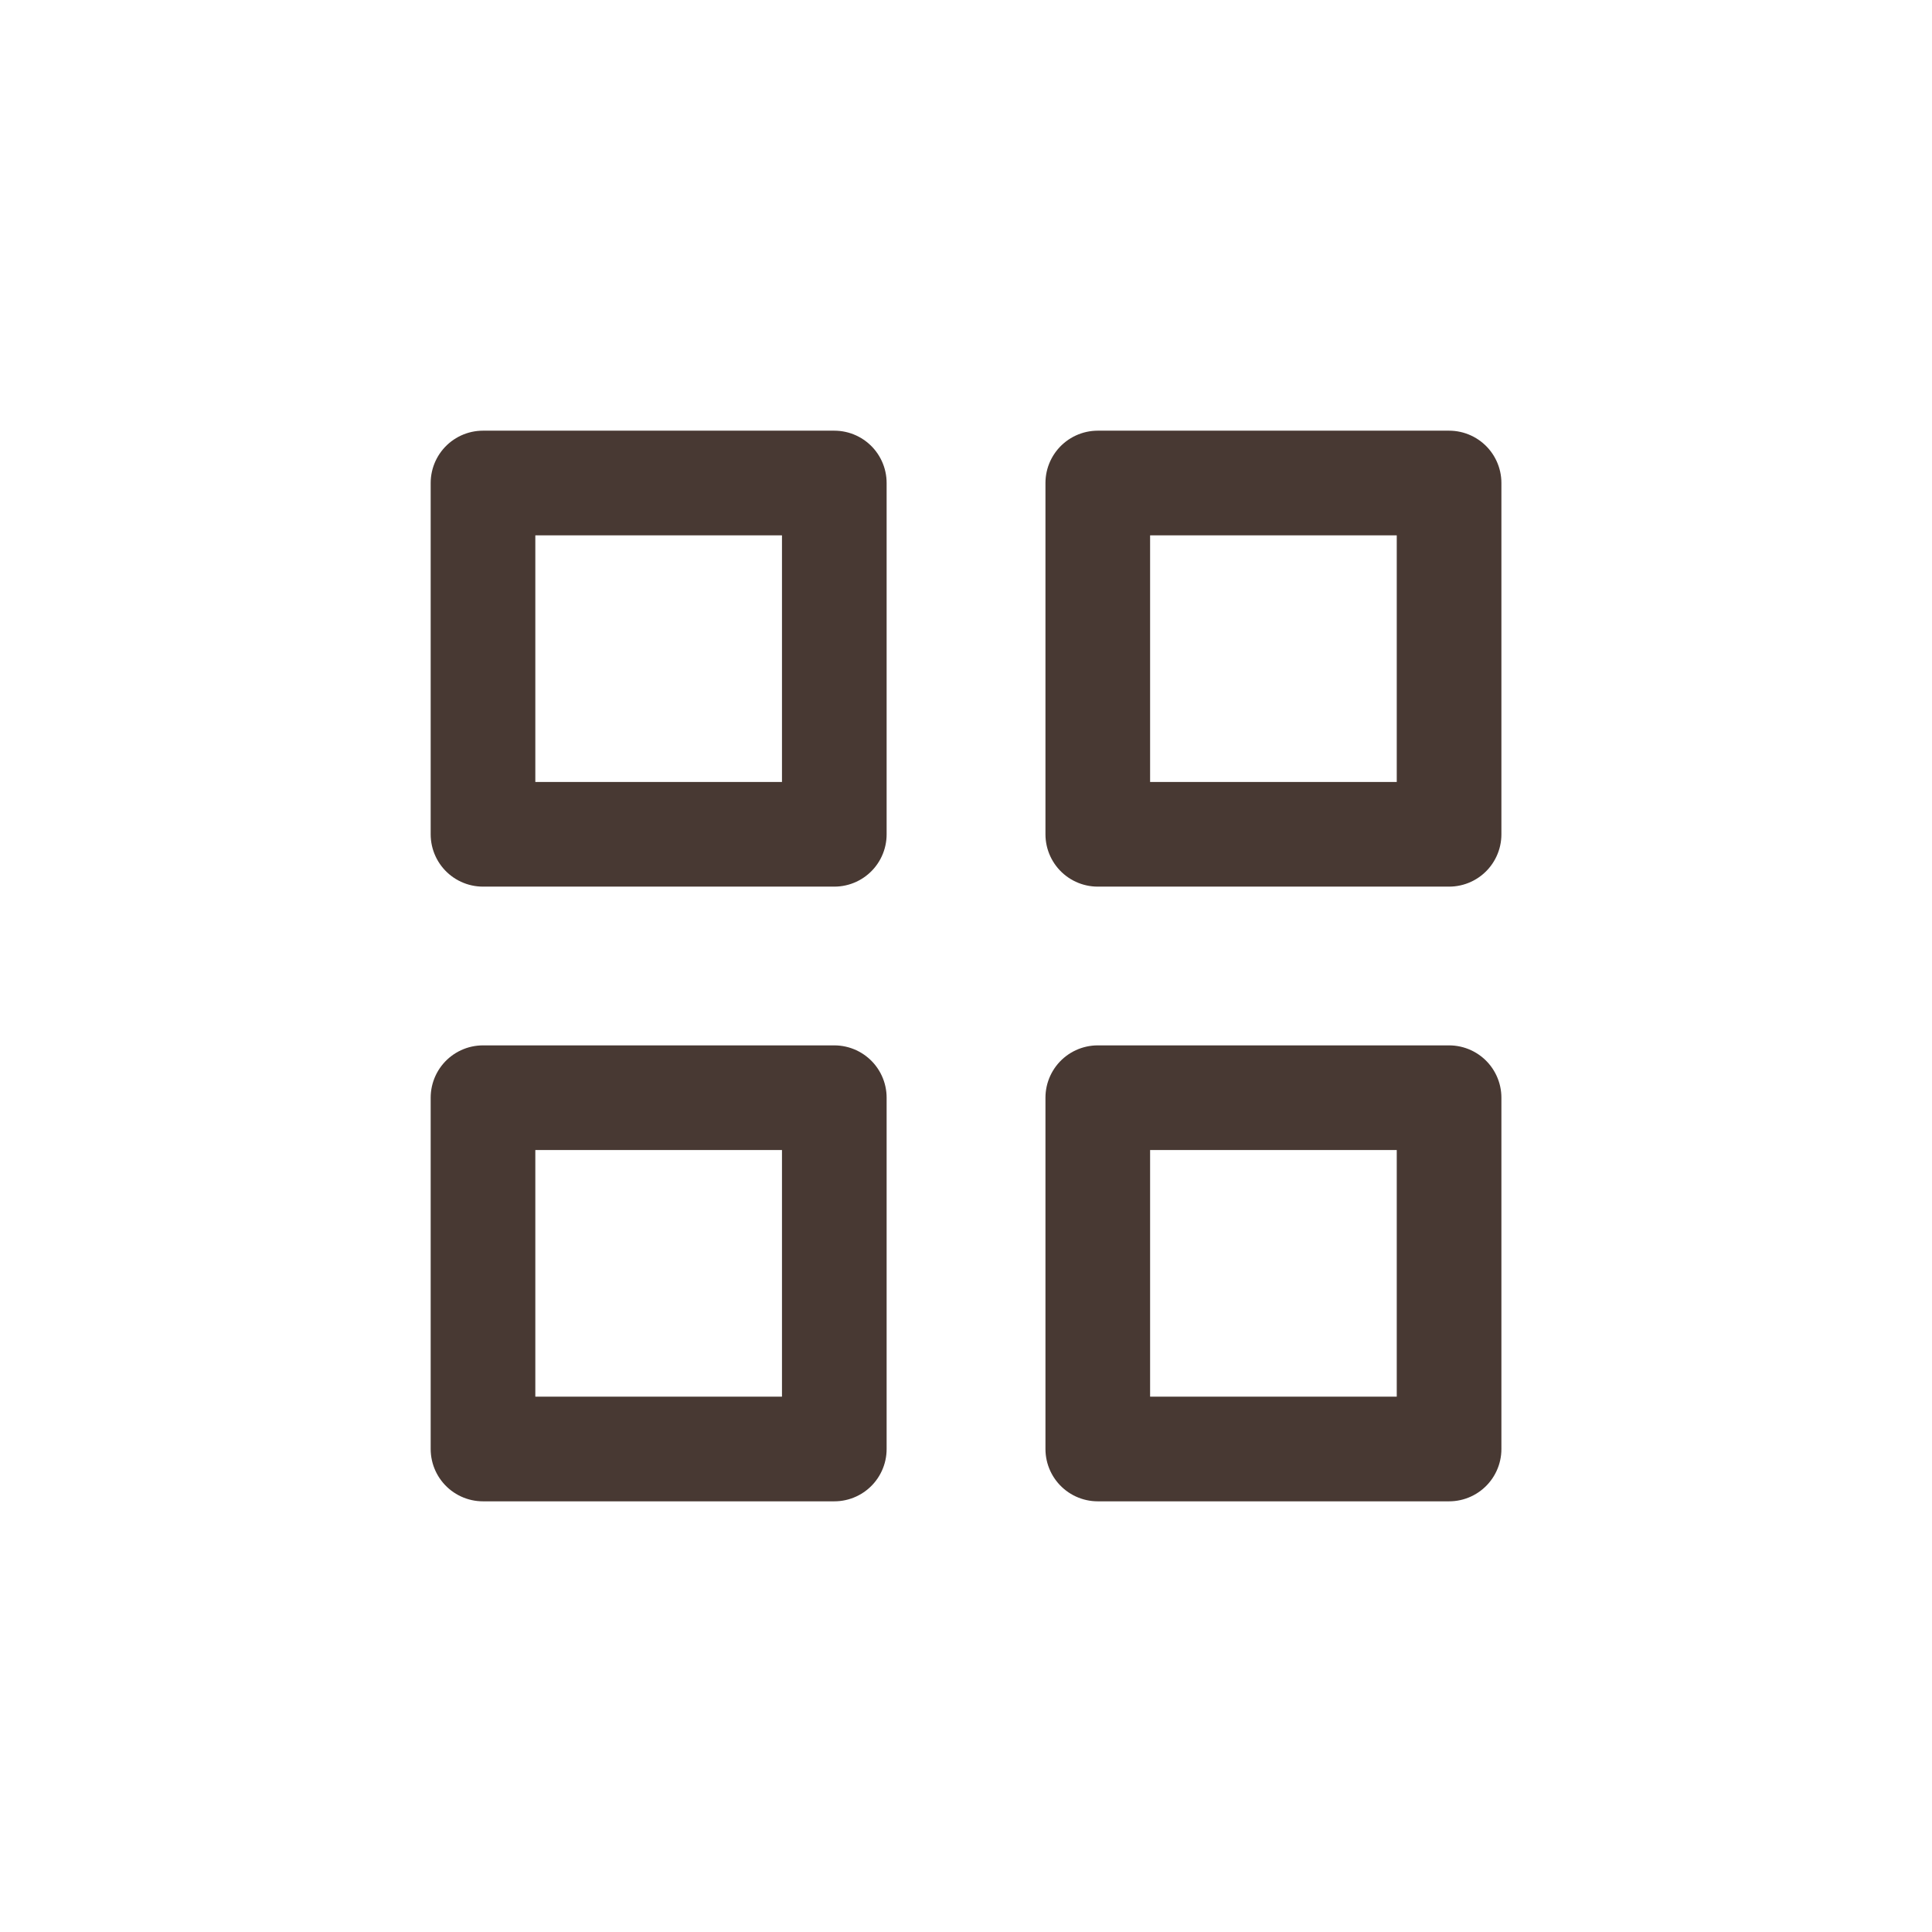<svg width="24" height="24" viewBox="0 0 24 24" fill="none" xmlns="http://www.w3.org/2000/svg">
    <path stroke="#483933" stroke-width="1.3" stroke-linecap="round" stroke-linejoin="round" d="M6 6h4.364v4.364H6zM6 13.636h4.364V18H6zM13.637 6h4.364v4.364h-4.364zM13.637 13.636h4.364V18h-4.364z"/>
</svg>
